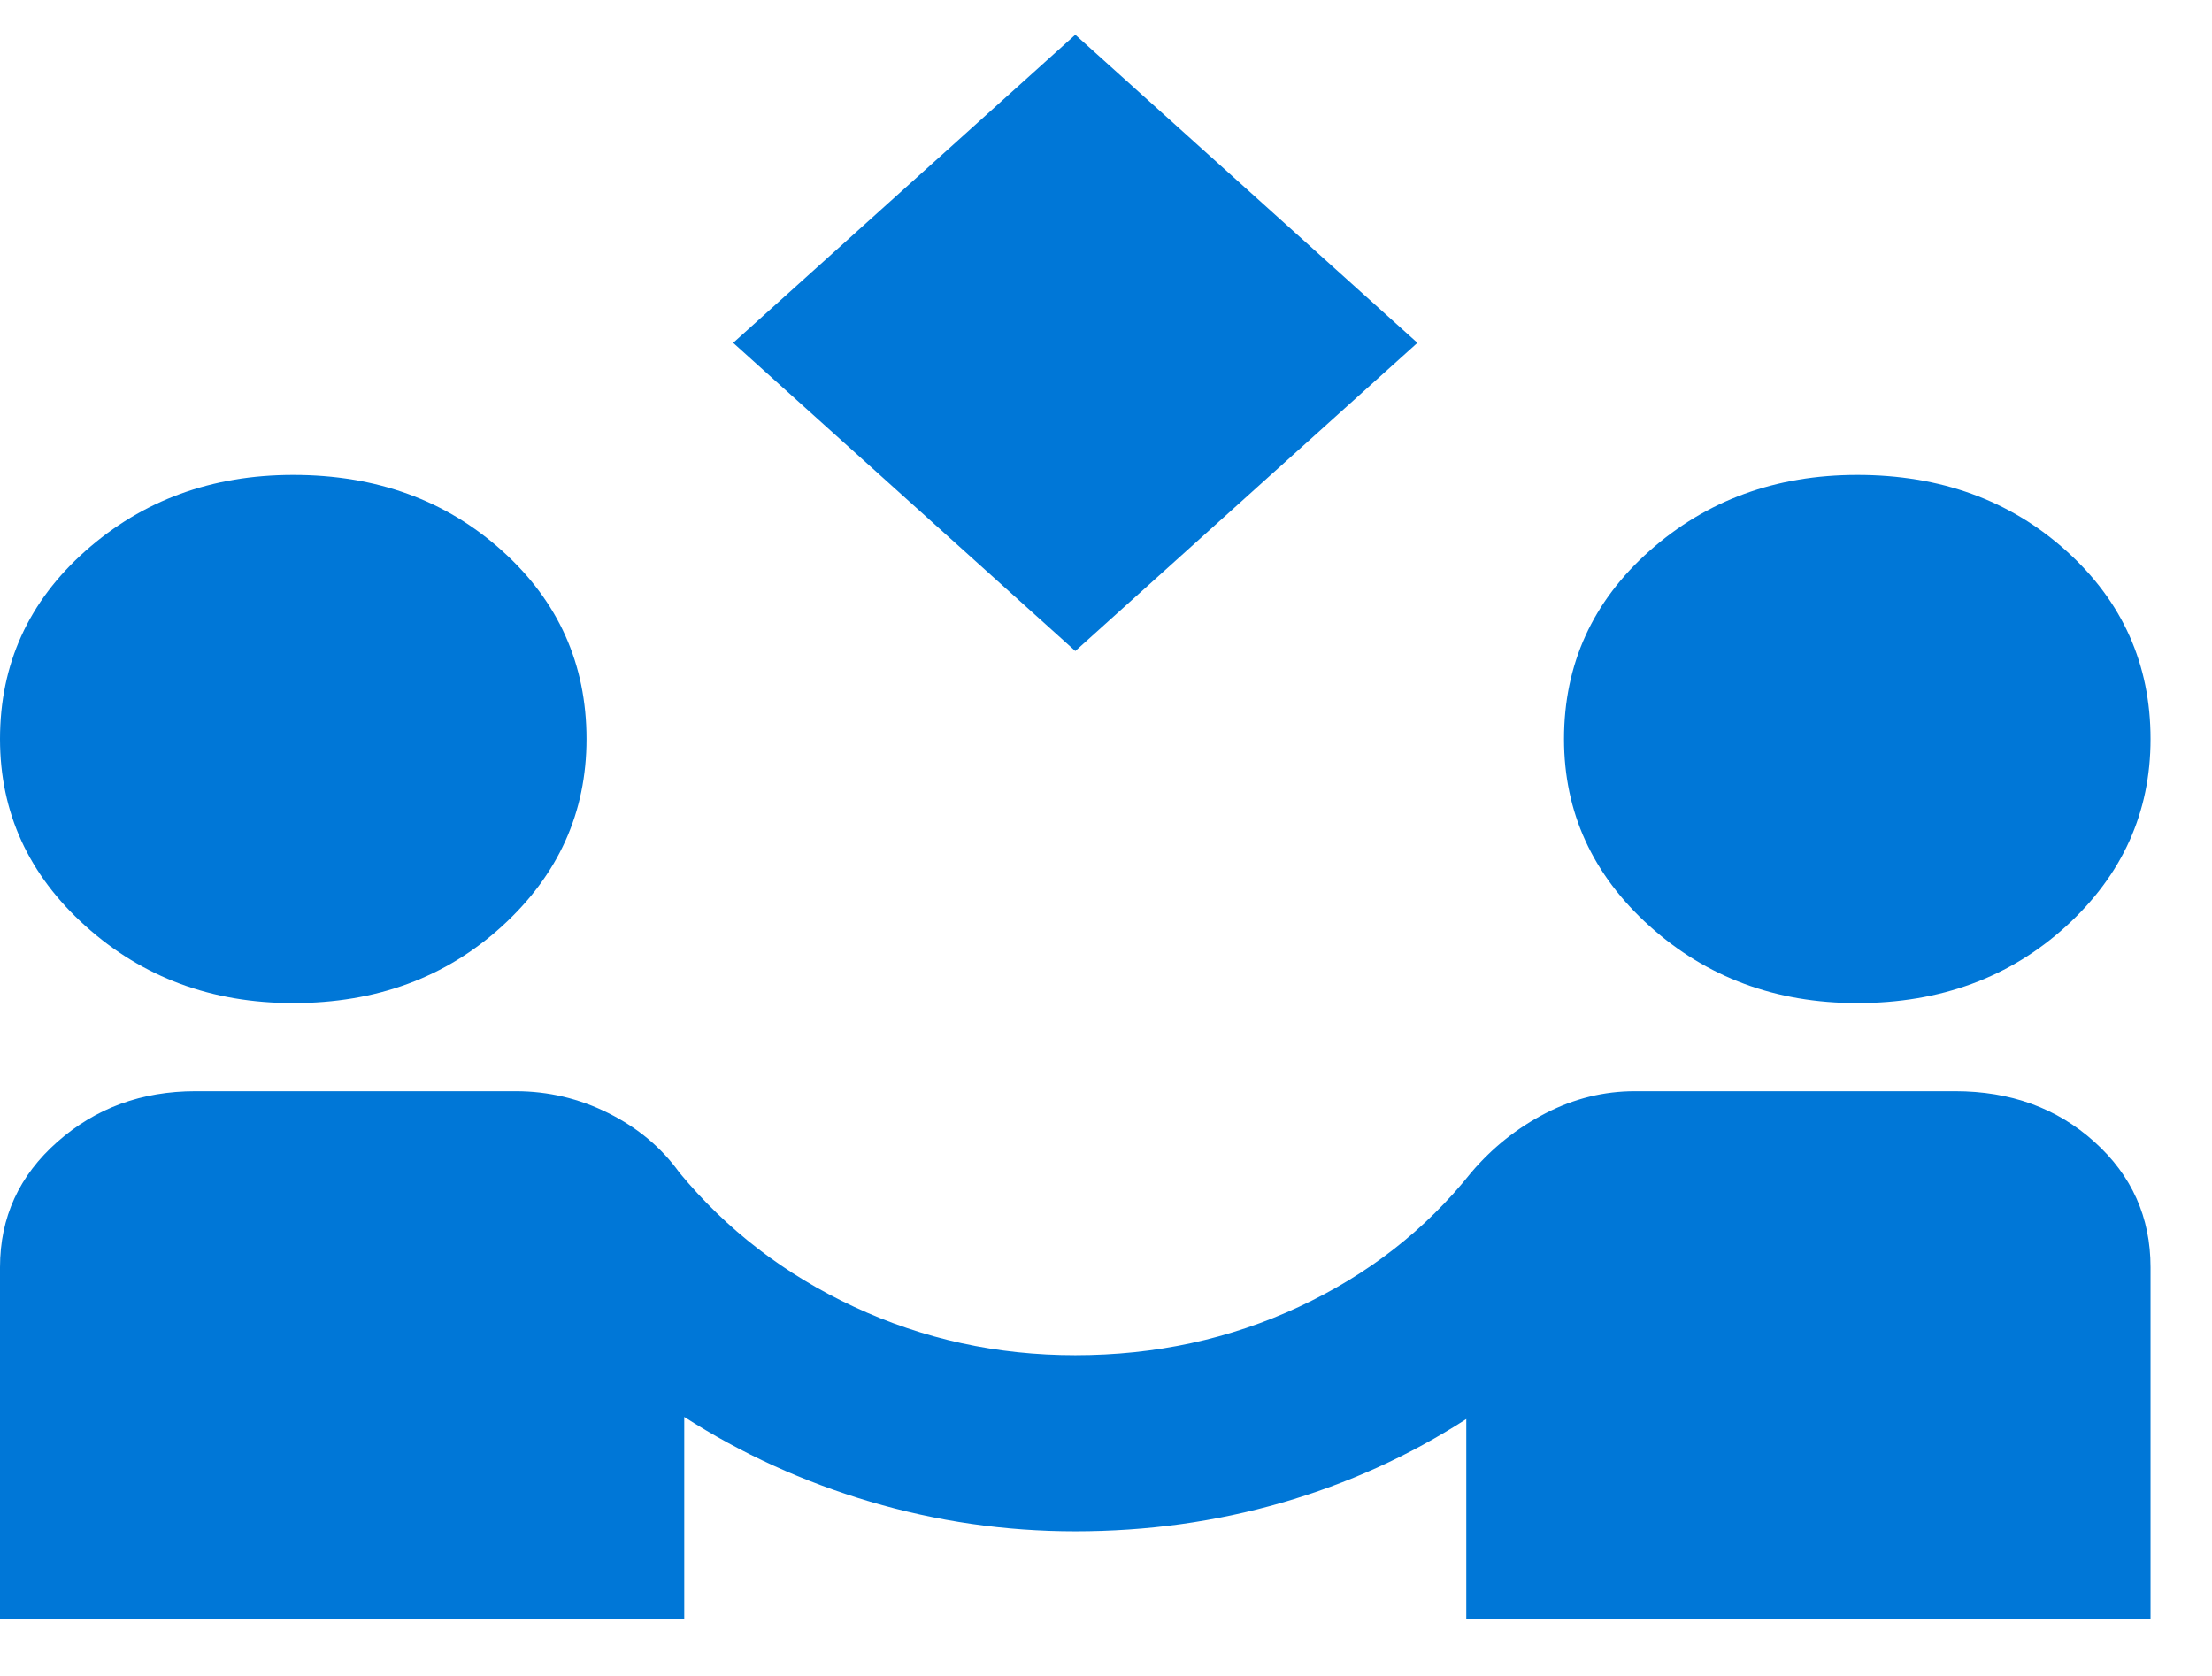 <?xml version="1.0" encoding="UTF-8"?>
<svg xmlns="http://www.w3.org/2000/svg" width="33" height="25" viewBox="0 0 33 25" fill="none">
  <path d="M16.042 9.711L10.938 5.114L16.042 0.518L21.146 5.114L16.042 9.711ZM0 24.156V18.903C0 18.159 0.286 17.535 0.857 17.032C1.428 16.528 2.115 16.277 2.917 16.277H7.693C8.179 16.277 8.641 16.386 9.078 16.605C9.516 16.824 9.868 17.119 10.135 17.491C10.84 18.345 11.709 19.013 12.742 19.494C13.775 19.976 14.875 20.216 16.042 20.216C17.233 20.216 18.345 19.976 19.378 19.494C20.411 19.013 21.267 18.345 21.948 17.491C22.264 17.119 22.635 16.824 23.06 16.605C23.485 16.386 23.929 16.277 24.391 16.277H29.167C29.993 16.277 30.686 16.528 31.245 17.032C31.804 17.535 32.083 18.159 32.083 18.903V24.156H21.875V21.168C21.024 21.716 20.107 22.131 19.122 22.416C18.138 22.701 17.111 22.843 16.042 22.843C14.996 22.843 13.976 22.695 12.979 22.4C11.983 22.104 11.059 21.683 10.208 21.136V24.156H0ZM4.375 14.963C3.16 14.963 2.127 14.58 1.276 13.814C0.425 13.048 0 12.118 0 11.024C0 9.908 0.425 8.972 1.276 8.217C2.127 7.462 3.16 7.084 4.375 7.084C5.615 7.084 6.654 7.462 7.492 8.217C8.331 8.972 8.75 9.908 8.75 11.024C8.75 12.118 8.331 13.048 7.492 13.814C6.654 14.58 5.615 14.963 4.375 14.963ZM27.708 14.963C26.493 14.963 25.46 14.58 24.609 13.814C23.759 13.048 23.333 12.118 23.333 11.024C23.333 9.908 23.759 8.972 24.609 8.217C25.46 7.462 26.493 7.084 27.708 7.084C28.948 7.084 29.987 7.462 30.826 8.217C31.664 8.972 32.083 9.908 32.083 11.024C32.083 12.118 31.664 13.048 30.826 13.814C29.987 14.58 28.948 14.963 27.708 14.963Z" fill="#0077D7"></path>
</svg>
